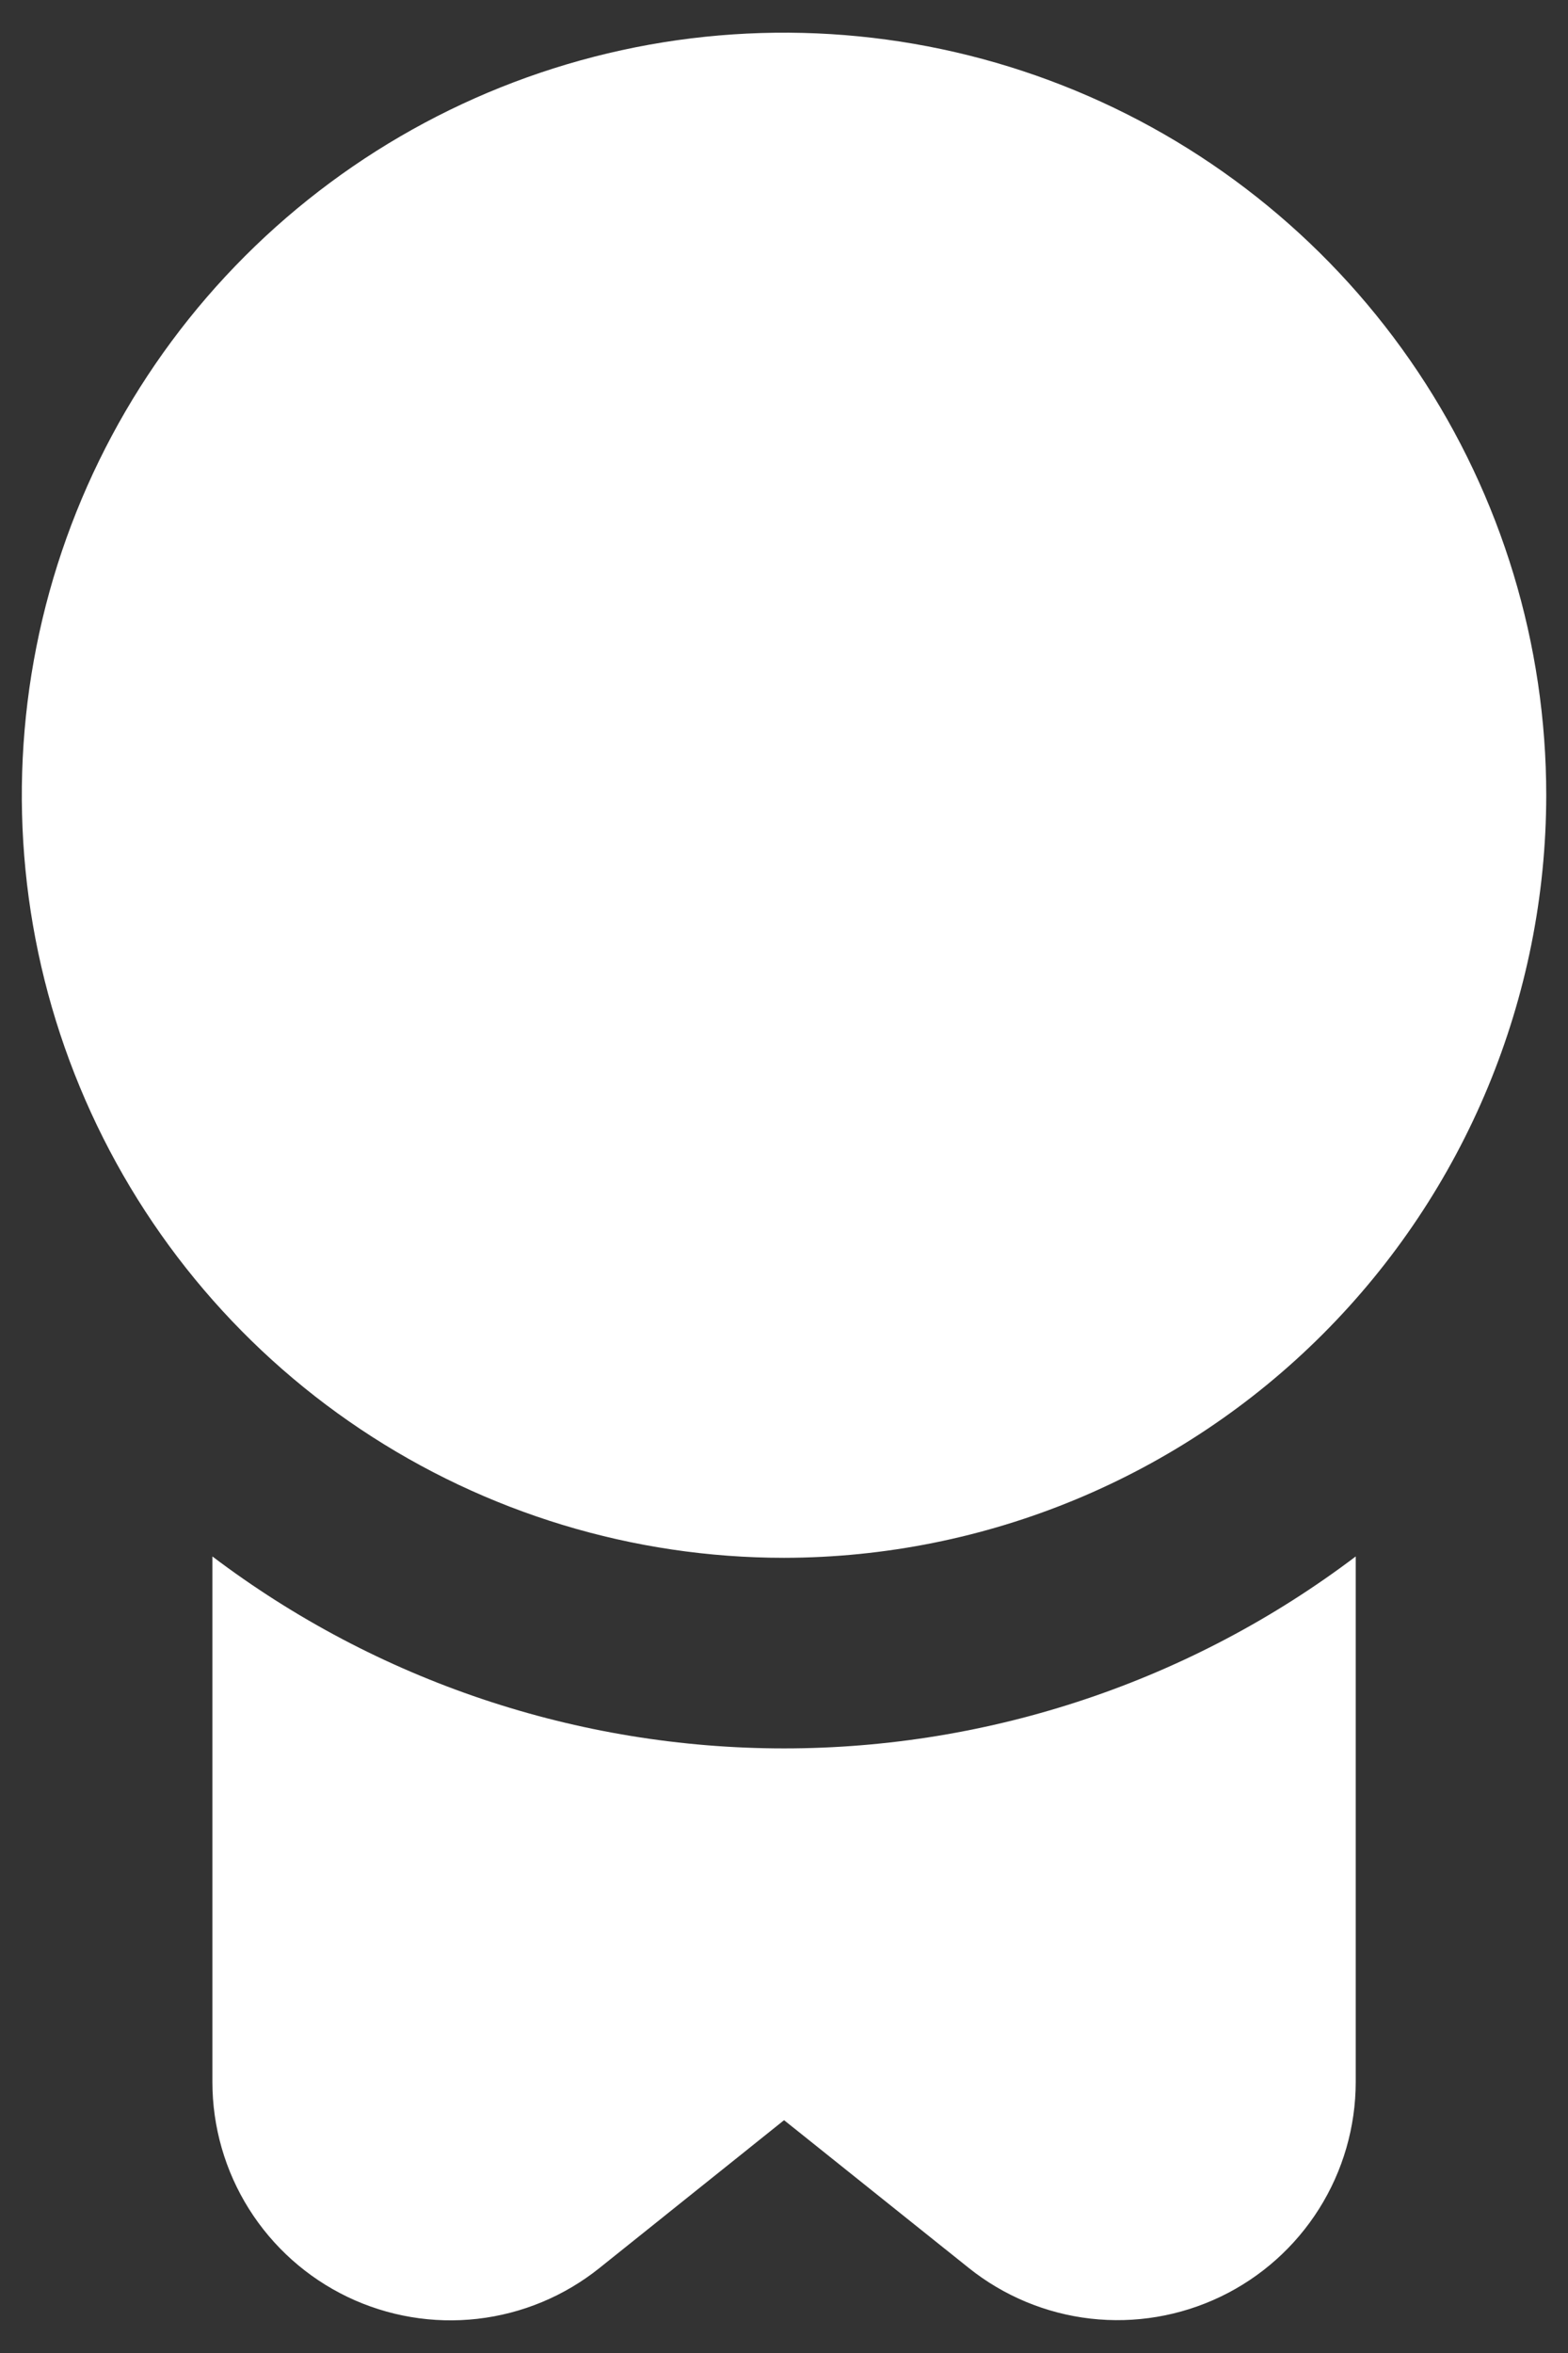 <svg width="24" height="36" viewBox="0 0 24 36" fill="none" xmlns="http://www.w3.org/2000/svg">
<rect x="0" y="0" width="24" height="36" fill="#333333" stroke="none"/>
<path d="M12.001 23.834C9.693 23.834 7.438 23.149 5.519 21.867C3.6 20.585 2.105 18.763 1.222 16.631C0.339 14.5 0.108 12.154 0.558 9.891C1.008 7.628 2.119 5.549 3.751 3.917C5.383 2.286 7.461 1.175 9.725 0.724C11.988 0.274 14.334 0.505 16.465 1.388C18.597 2.271 20.419 3.767 21.701 5.685C22.983 7.604 23.667 9.859 23.667 12.167C23.664 15.26 22.433 18.226 20.246 20.413C18.059 22.6 15.094 23.83 12.001 23.834ZM12.001 26.75C8.842 26.75 5.769 25.719 3.251 23.813V31.854C3.251 32.541 3.445 33.214 3.81 33.795C4.176 34.377 4.698 34.843 5.317 35.141C5.936 35.438 6.627 35.555 7.309 35.477C7.992 35.399 8.638 35.13 9.174 34.701L12.001 32.438L14.827 34.698C15.363 35.127 16.009 35.396 16.691 35.474C17.373 35.552 18.064 35.435 18.683 35.138C19.302 34.841 19.824 34.375 20.19 33.794C20.556 33.213 20.75 32.541 20.751 31.854V23.813C18.232 25.719 15.159 26.75 12.001 26.75Z" fill="white"/>
</svg>
